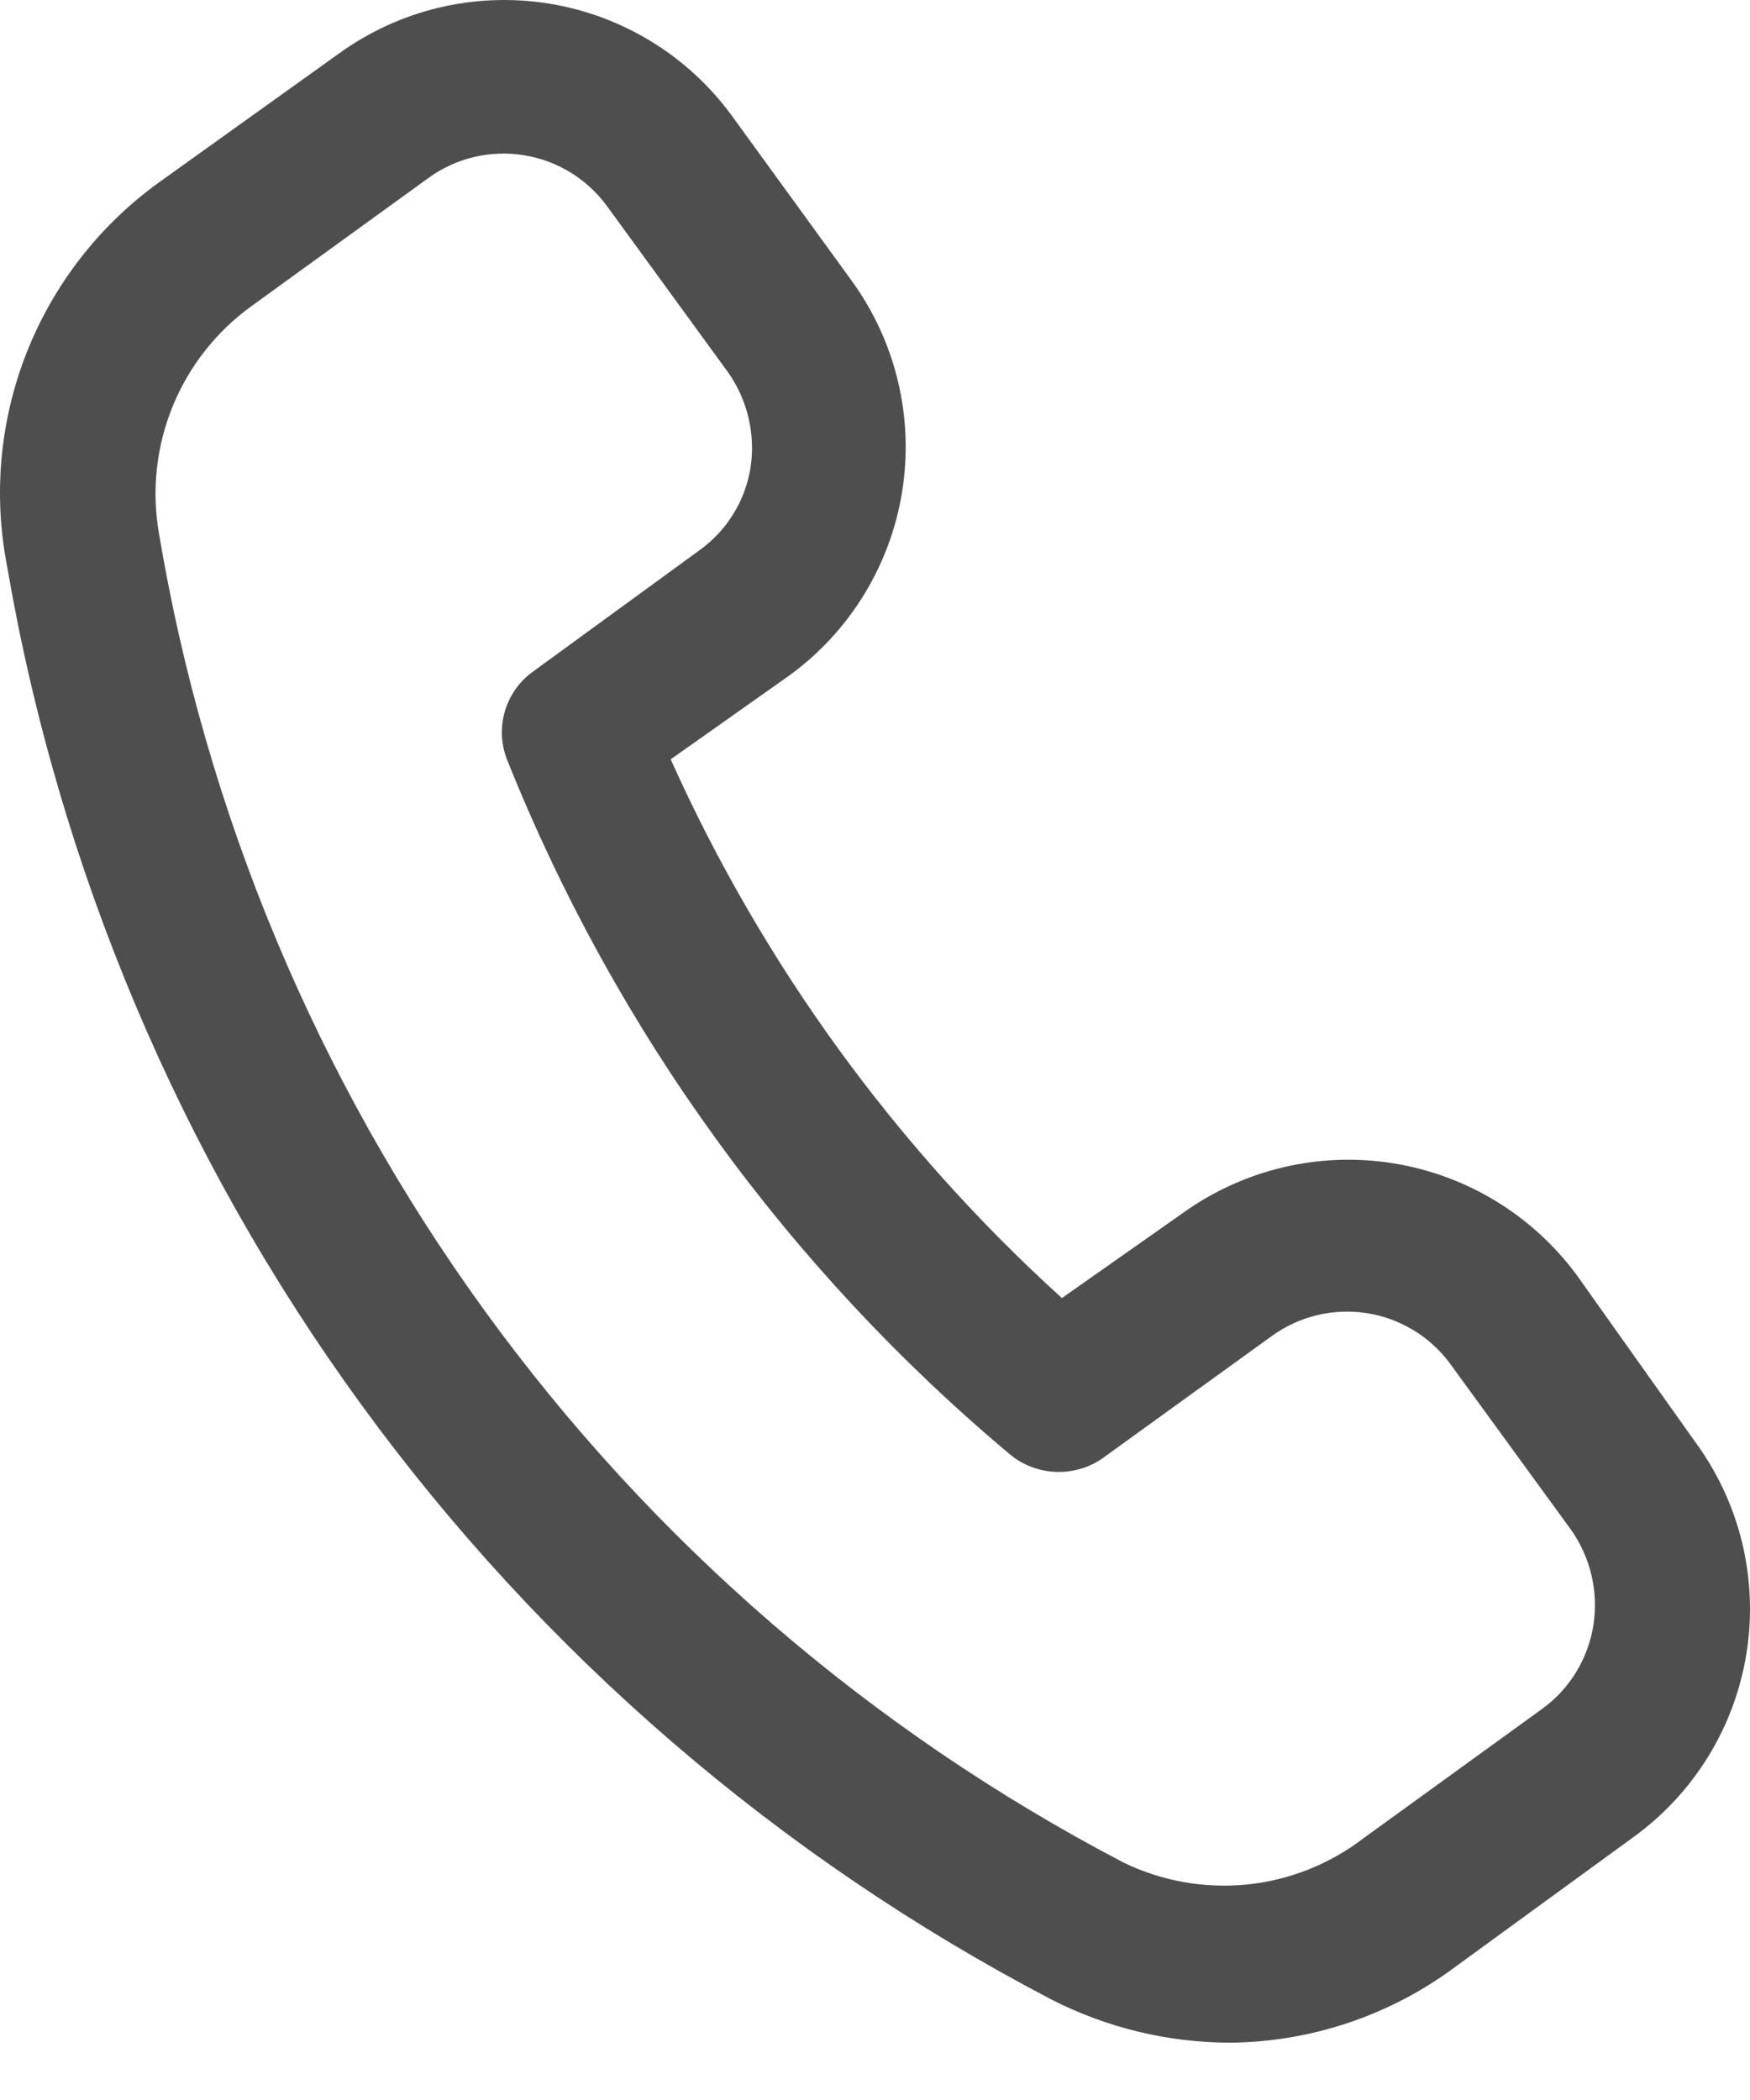 <svg width="20" height="24" viewBox="0 0 20 24" fill="none" xmlns="http://www.w3.org/2000/svg">
<path d="M14.056 23.345C13.348 23.343 12.65 23.175 12.019 22.853C8.902 21.225 6.203 18.899 4.132 16.057C2.061 13.214 0.674 9.932 0.08 6.466C-0.079 5.647 0 4.8 0.307 4.024C0.614 3.249 1.136 2.577 1.812 2.088L3.872 0.613C4.563 0.112 5.424 -0.094 6.267 0.04C7.11 0.174 7.865 0.637 8.367 1.327L9.736 3.212C10.238 3.905 10.445 4.768 10.311 5.613C10.177 6.458 9.714 7.215 9.022 7.719L7.665 8.678C8.715 11.017 10.237 13.113 12.136 14.835L13.517 13.864C14.211 13.365 15.073 13.16 15.917 13.294C16.761 13.428 17.518 13.889 18.024 14.578L19.37 16.474C19.623 16.817 19.806 17.207 19.908 17.622C20.009 18.036 20.027 18.467 19.961 18.888C19.894 19.31 19.745 19.714 19.521 20.077C19.297 20.44 19.003 20.755 18.656 21.004L16.631 22.479C15.886 23.034 14.984 23.337 14.056 23.345ZM2.865 3.505C2.47 3.793 2.162 4.185 1.976 4.637C1.79 5.09 1.733 5.585 1.812 6.068C2.347 9.285 3.621 12.333 5.535 14.974C7.448 17.614 9.948 19.775 12.838 21.285C13.277 21.499 13.768 21.586 14.254 21.537C14.74 21.487 15.202 21.302 15.589 21.004L17.626 19.529C17.782 19.416 17.914 19.272 18.014 19.108C18.115 18.943 18.181 18.76 18.211 18.569C18.269 18.187 18.177 17.797 17.953 17.481L16.572 15.584C16.343 15.274 16 15.066 15.619 15.007C15.237 14.948 14.848 15.042 14.536 15.268L12.639 16.638C12.485 16.758 12.296 16.822 12.101 16.822C11.906 16.822 11.716 16.758 11.562 16.638C9.016 14.509 7.038 11.783 5.803 8.702C5.727 8.522 5.715 8.323 5.768 8.135C5.822 7.948 5.937 7.784 6.096 7.672L7.992 6.29C8.148 6.179 8.28 6.038 8.38 5.875C8.481 5.713 8.548 5.531 8.578 5.342C8.635 4.96 8.543 4.57 8.32 4.254L6.939 2.358C6.711 2.045 6.37 1.835 5.988 1.774C5.606 1.712 5.216 1.804 4.902 2.03L2.865 3.505Z" fill="#4E4E4E"/>
</svg>
